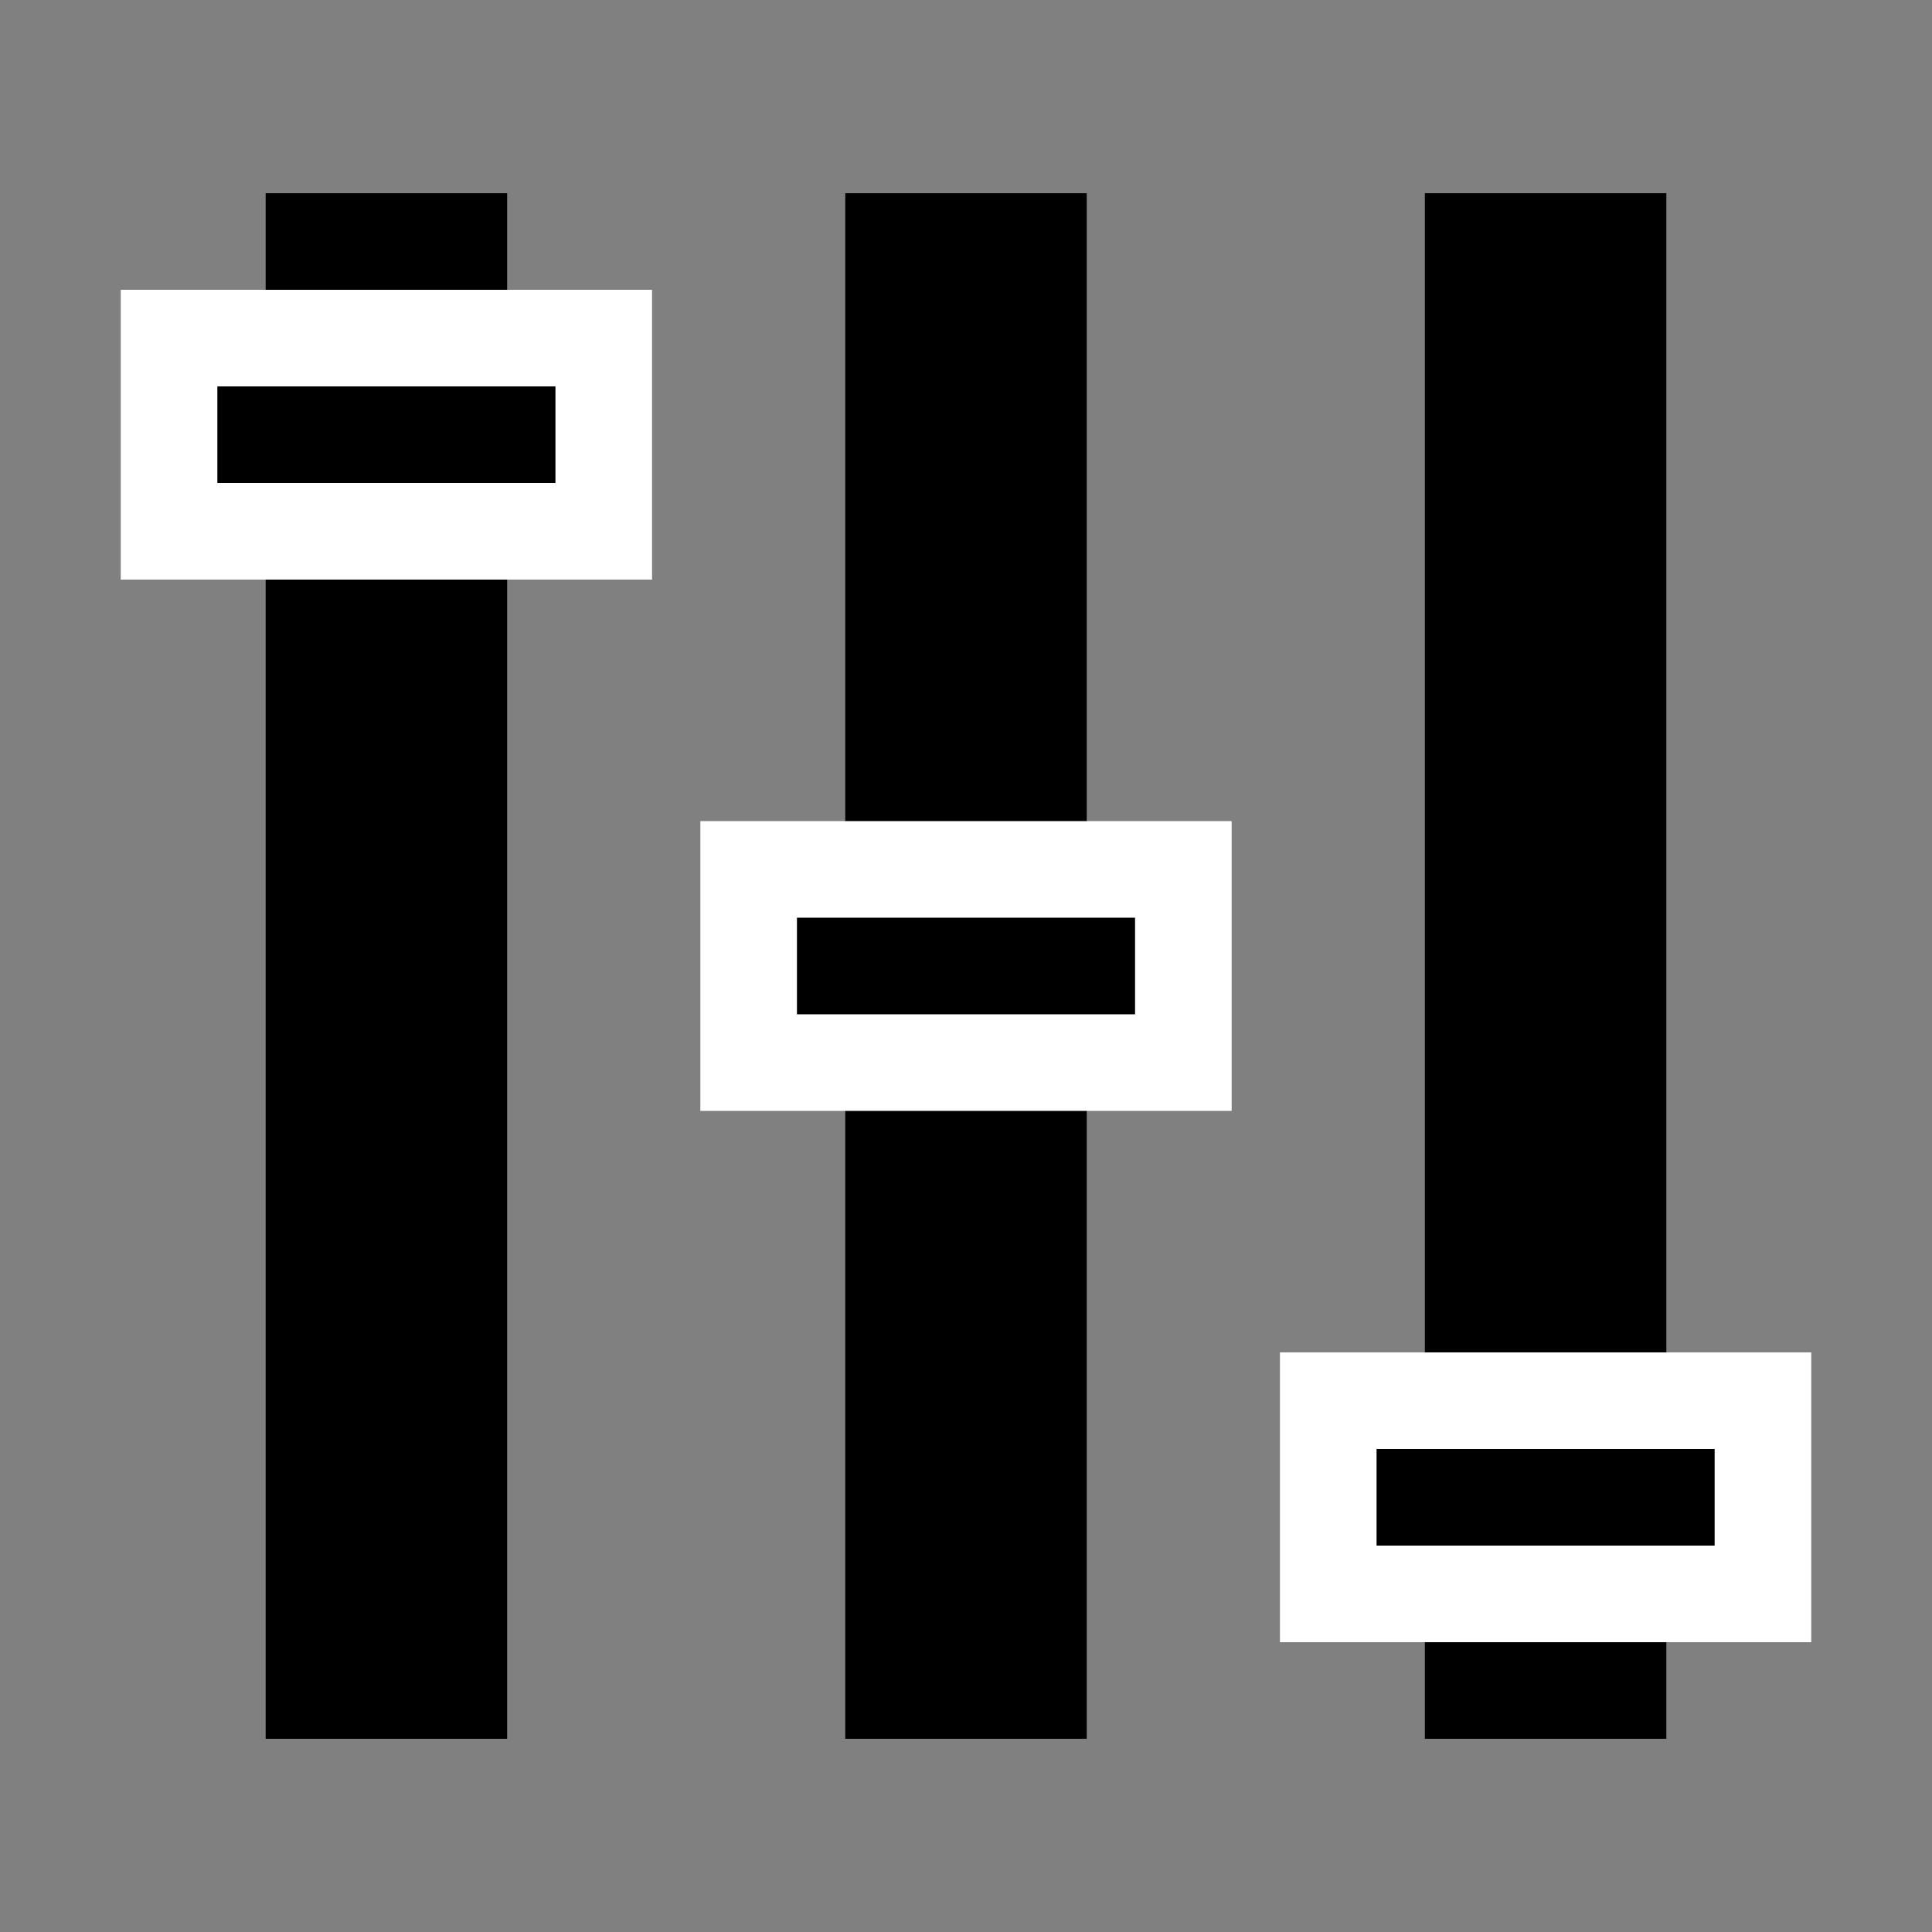 <svg width="80" height="80" viewBox="0 0 80 80" fill="none" xmlns="http://www.w3.org/2000/svg">
<rect x="0" y="0" width="80" height="80" fill="#808080" stroke="none"/>
<path d="M16 8V14" stroke="black" stroke-width="10"/>
<path d="M16 22L16 72" stroke="black" stroke-width="10"/>
<path d="M40 44L40 72" stroke="black" stroke-width="10"/>
<path d="M40 8L40 36" stroke="black" stroke-width="10"/>
<path d="M64 66L64 72" stroke="black" stroke-width="10"/>
<path d="M64 8V58" stroke="black" stroke-width="10"/>
<path d="M49 36H31V44H49V36Z" fill="black" stroke="white" stroke-width="4"/>
<path d="M73 58H55V66H73V58Z" fill="black" stroke="white" stroke-width="4"/>
<path d="M25 14H7V22H25V14Z" fill="black" stroke="white" stroke-width="4"/>
</svg>
